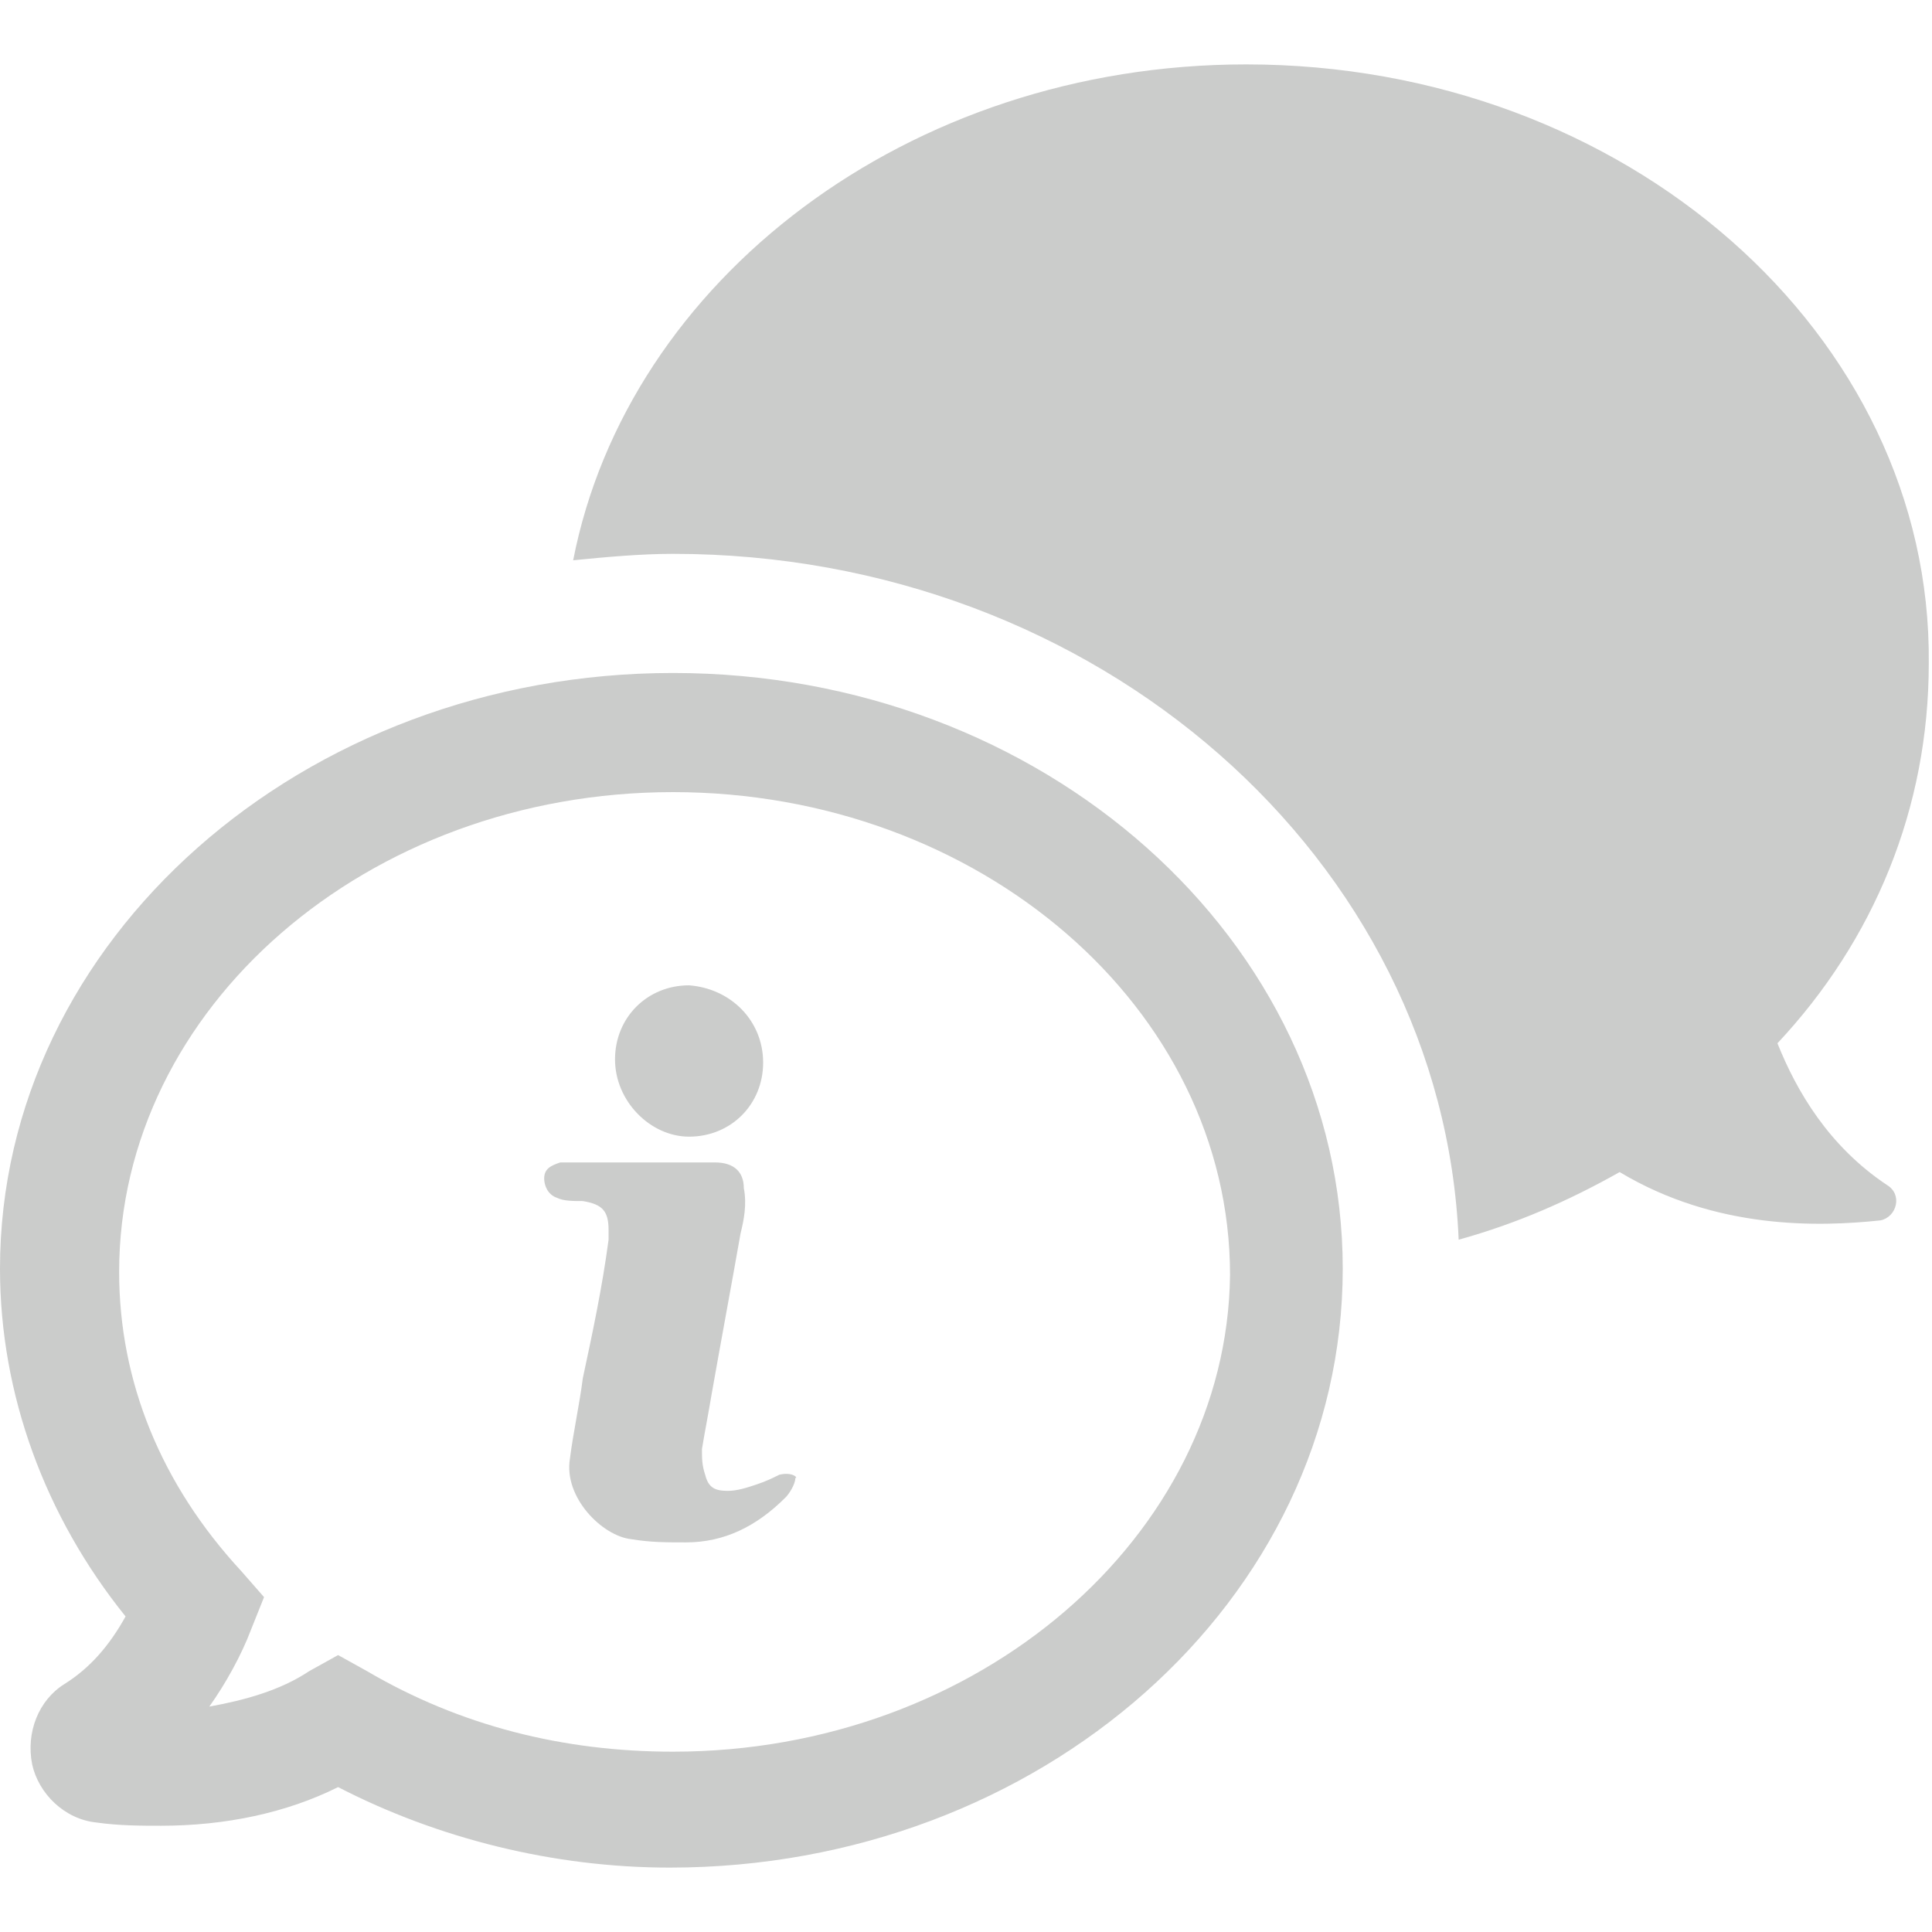 <?xml version="1.0" encoding="utf-8"?>
<!-- Generator: Adobe Illustrator 24.1.1, SVG Export Plug-In . SVG Version: 6.00 Build 0)  -->
<svg version="1.0" id="Layer_1" xmlns="http://www.w3.org/2000/svg" xmlns:xlink="http://www.w3.org/1999/xlink" x="0px" y="0px"
	 viewBox="0 0 60 60" enable-background="new 0 0 60 60" xml:space="preserve">
<g>
	<g>
		<g>
			<path fill="#CBCCCB" d="M58.6,36.8c-1.8-1.2-2.8-2.9-3.4-4.4c3-3.2,4.7-7.3,4.7-11.8C60,10.4,50.5,2,38.7,2
				C28.2,2,19.5,8.7,17.8,17.4c1-0.1,2.1-0.2,3.1-0.2c13.2,0,23.9,9.5,24.4,21.3c1.8-0.5,3.4-1.2,5-2.1c3,1.8,6.2,1.7,8.1,1.5
				C58.9,37.8,59.1,37.1,58.6,36.8z M20.9,20.9C9.4,20.9,0,29.2,0,39.4c0,3.9,1.4,7.7,3.9,10.8c-0.5,0.9-1.1,1.6-1.9,2.1
				c-0.8,0.5-1.2,1.5-1,2.5c0.2,0.9,1,1.7,2,1.8c0.7,0.1,1.4,0.1,2,0.1c2,0,3.9-0.4,5.5-1.2c3.1,1.6,6.7,2.5,10.3,2.5
				c11.5,0,20.9-8.3,20.9-18.6C41.7,29.2,32.4,20.9,20.9,20.9z M20.9,54.4c-3.4,0-6.6-0.8-9.5-2.5l-0.9-0.5l-0.9,0.5
				c-0.9,0.6-2,0.9-3.1,1.1c0.5-0.7,1-1.6,1.3-2.4l0.4-1l-0.7-0.8c-2.5-2.7-3.8-5.9-3.8-9.3c0-8.2,7.7-14.9,17.2-14.9
				c9.5,0,17.3,6.7,17.3,15C38.1,47.7,30.4,54.4,20.9,54.4z M21.4,35.3c1.3,0,2.3-1,2.3-2.3c0-1.3-1-2.3-2.3-2.4
				c-1.3,0-2.3,1-2.3,2.3C19.1,34.2,20.2,35.3,21.4,35.3z M24.2,45.8c-0.2,0.1-0.4,0.2-0.7,0.3c-0.3,0.1-0.6,0.2-0.9,0.2
				c-0.4,0-0.6-0.1-0.7-0.5c-0.1-0.3-0.1-0.5-0.1-0.8c0.1-0.6,0.2-1.1,0.3-1.7c0.3-1.7,0.6-3.3,0.9-5c0.1-0.4,0.2-0.9,0.1-1.4
				c0-0.5-0.3-0.8-0.9-0.8c-0.7,0-1.5,0-2.2,0c-0.7,0-1.4,0-2.1,0c-0.2,0-0.4,0-0.5,0c-0.3,0.1-0.5,0.2-0.5,0.5
				c0,0.2,0.1,0.5,0.4,0.6c0.2,0.1,0.5,0.1,0.8,0.1c0.6,0.1,0.8,0.3,0.8,0.9c0,0.1,0,0.2,0,0.3c-0.2,1.5-0.5,2.9-0.8,4.3
				c-0.1,0.8-0.3,1.7-0.4,2.5c-0.2,1.2,1,2.4,1.9,2.5c0.6,0.1,1.1,0.1,1.7,0.1c1.2,0,2.2-0.5,3.1-1.4c0.1-0.1,0.3-0.4,0.3-0.6
				C24.8,45.9,24.6,45.7,24.2,45.8z"/>
		</g>
	</g>
</g>
</svg>
